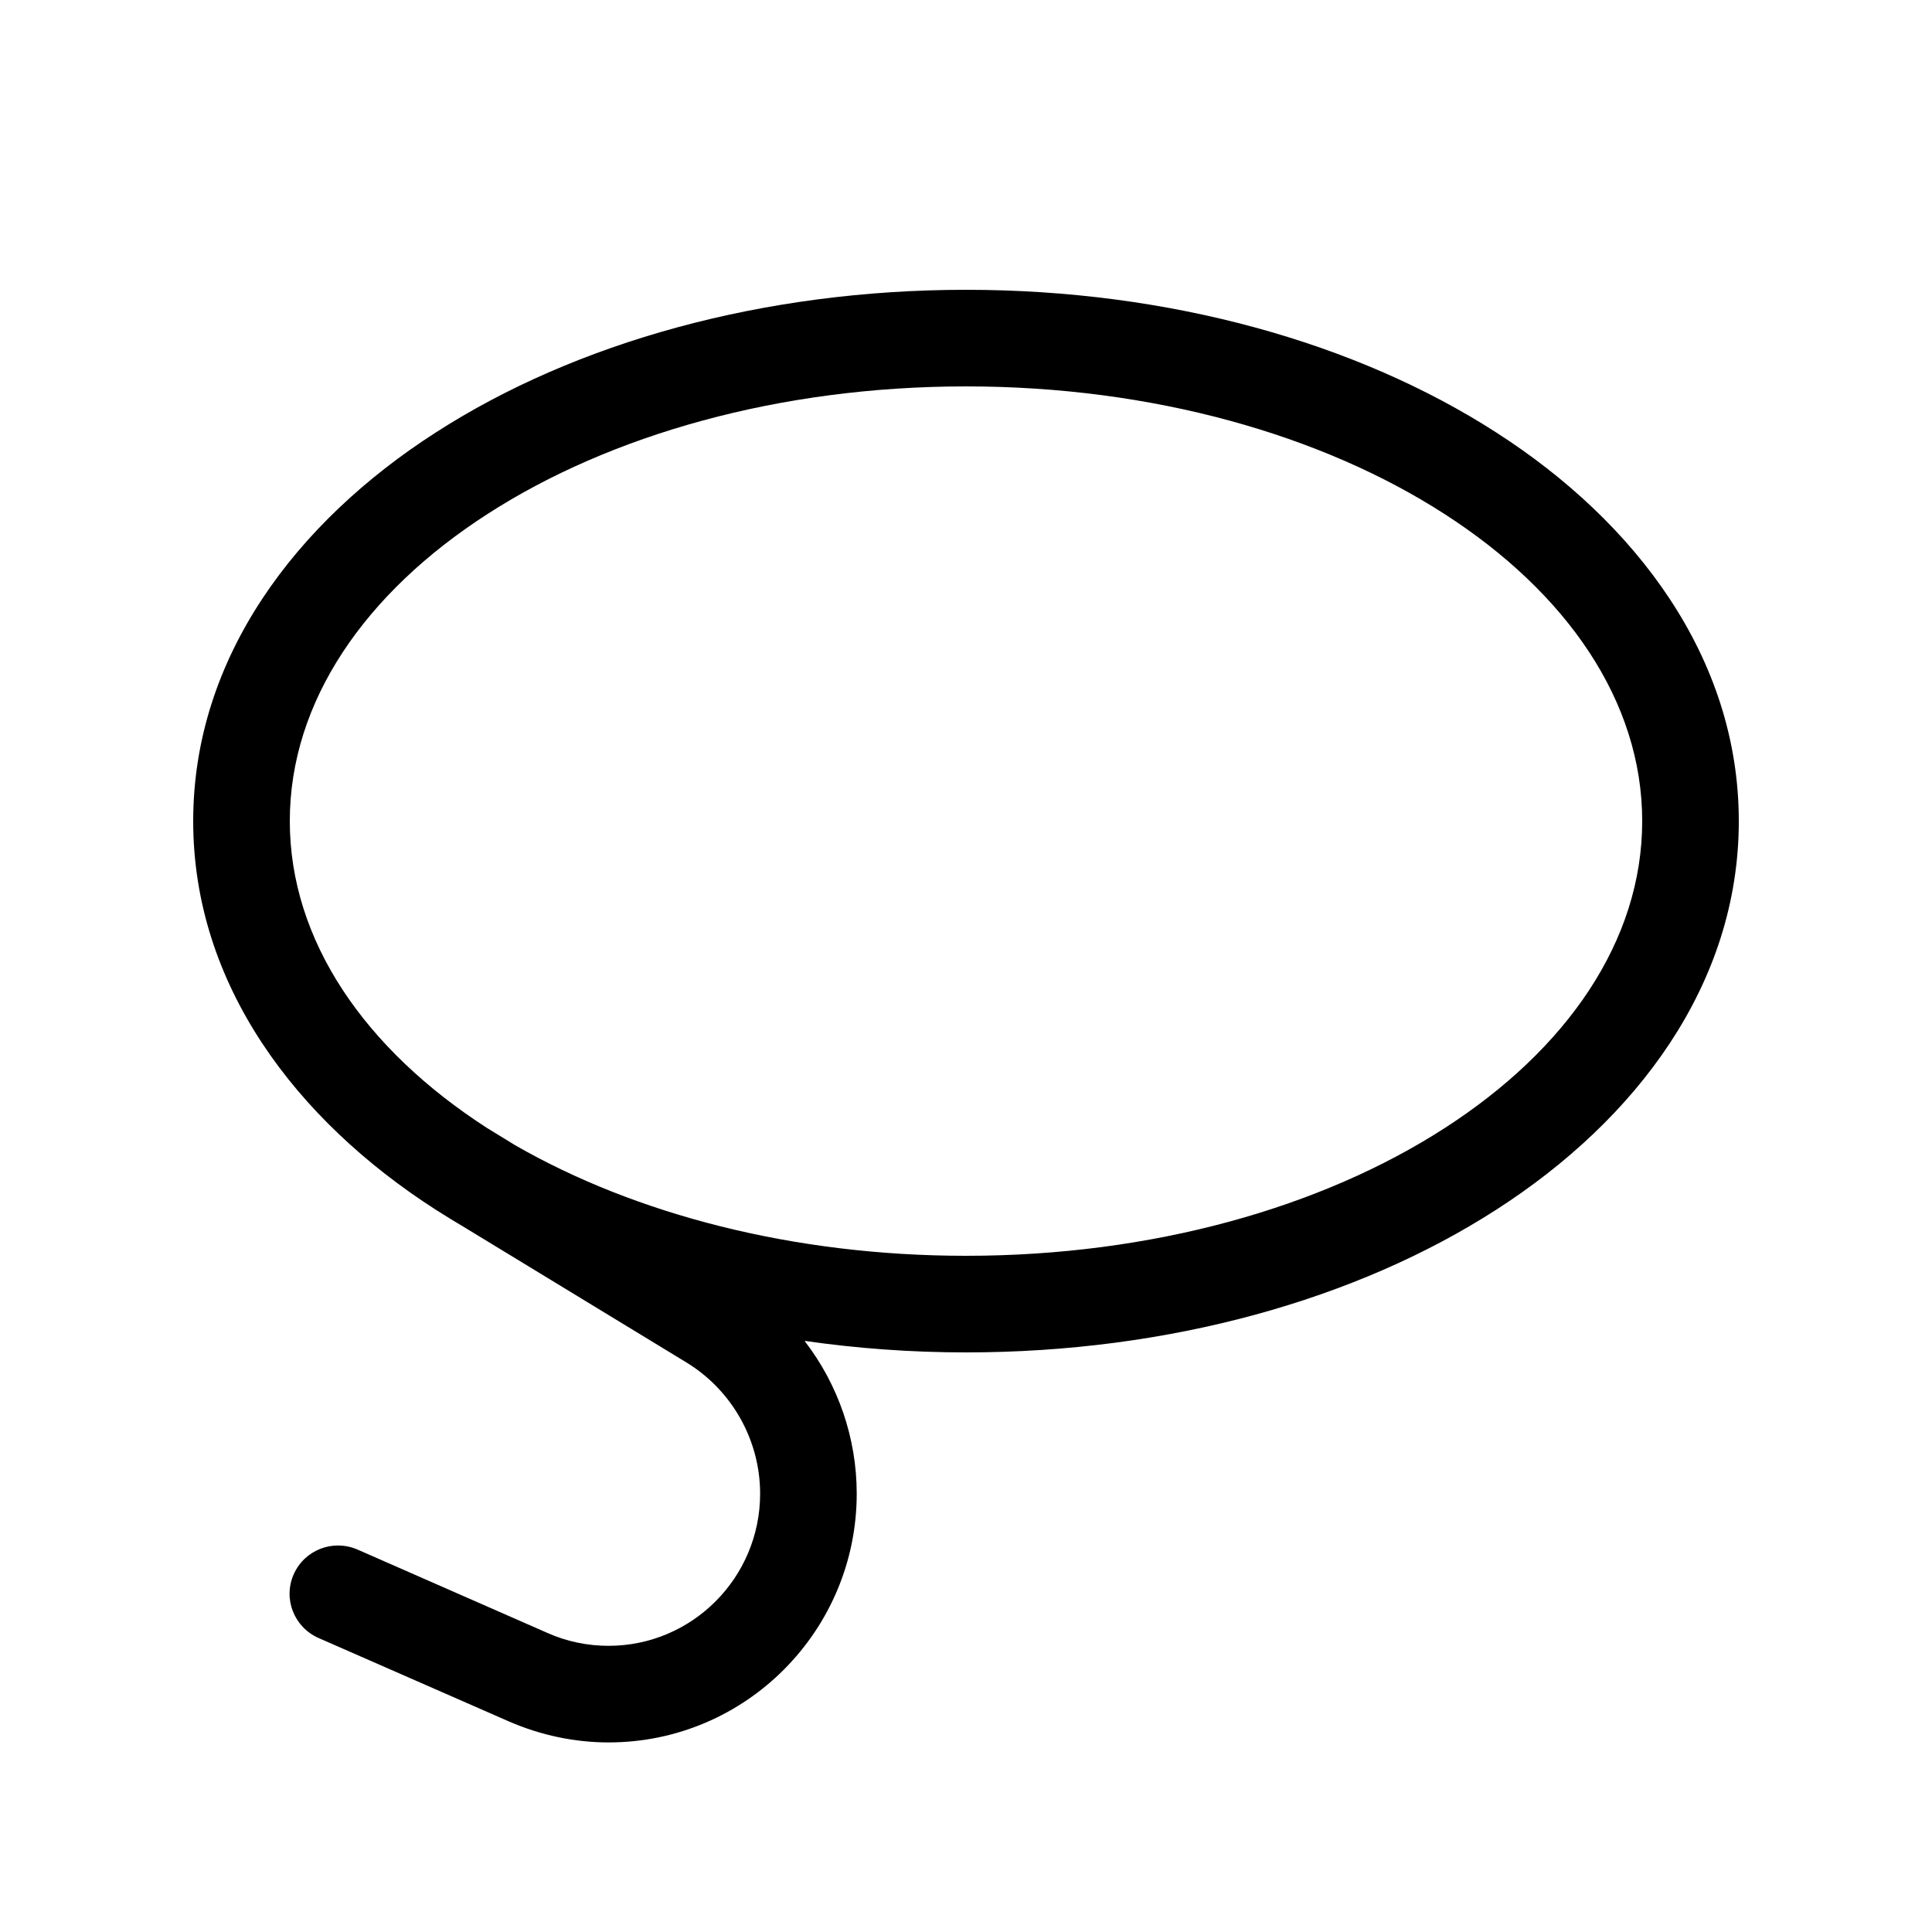 <svg xmlns="http://www.w3.org/2000/svg" viewBox="0 0 640 640"><!--! Font Awesome Pro 7.1.0 by @fontawesome - https://fontawesome.com License - https://fontawesome.com/license (Commercial License) Copyright 2025 Fonticons, Inc. --><path fill="currentColor" d="M320 128C381.9 128 437.9 144.1 478.4 170.2C519 196.3 544 232.3 544 272C544 311.7 519 347.7 478.4 373.8C437.9 399.9 381.9 416 320 416C262.7 416 210.4 402.2 170.7 379.4L161.4 373.7C120.9 347.6 96 311.6 96 272C96 232.3 121 196.3 161.6 170.2C202.1 144.1 258.1 128 320 128zM266.7 444.2C284 446.7 301.8 448 320 448C387.1 448 449.3 430.6 495.7 400.7C541.9 371 576 326.2 576 272C576 217.8 541.8 172.9 495.7 143.3C449.3 113.4 387.1 96 320 96C252.9 96 190.7 113.4 144.3 143.3C98.2 172.9 64 217.7 64 272C64 326.3 98.2 371.1 144.3 400.7C147.6 402.8 151 404.9 154.4 406.9L227.5 451.4C242.5 460.6 251.8 477.1 251.8 494.8C251.8 522.6 229.3 545.2 201.6 545.2C194.7 545.2 187.8 543.8 181.5 541L118.4 513.3C110.3 509.8 100.9 513.4 97.3 521.5C93.7 529.6 97.4 539 105.5 542.6L168.7 570.3C179.1 574.8 190.3 577.2 201.6 577.2C247.1 577.2 283.8 540.1 283.8 494.8C283.8 476.3 277.6 458.6 266.6 444.3z"/></svg>